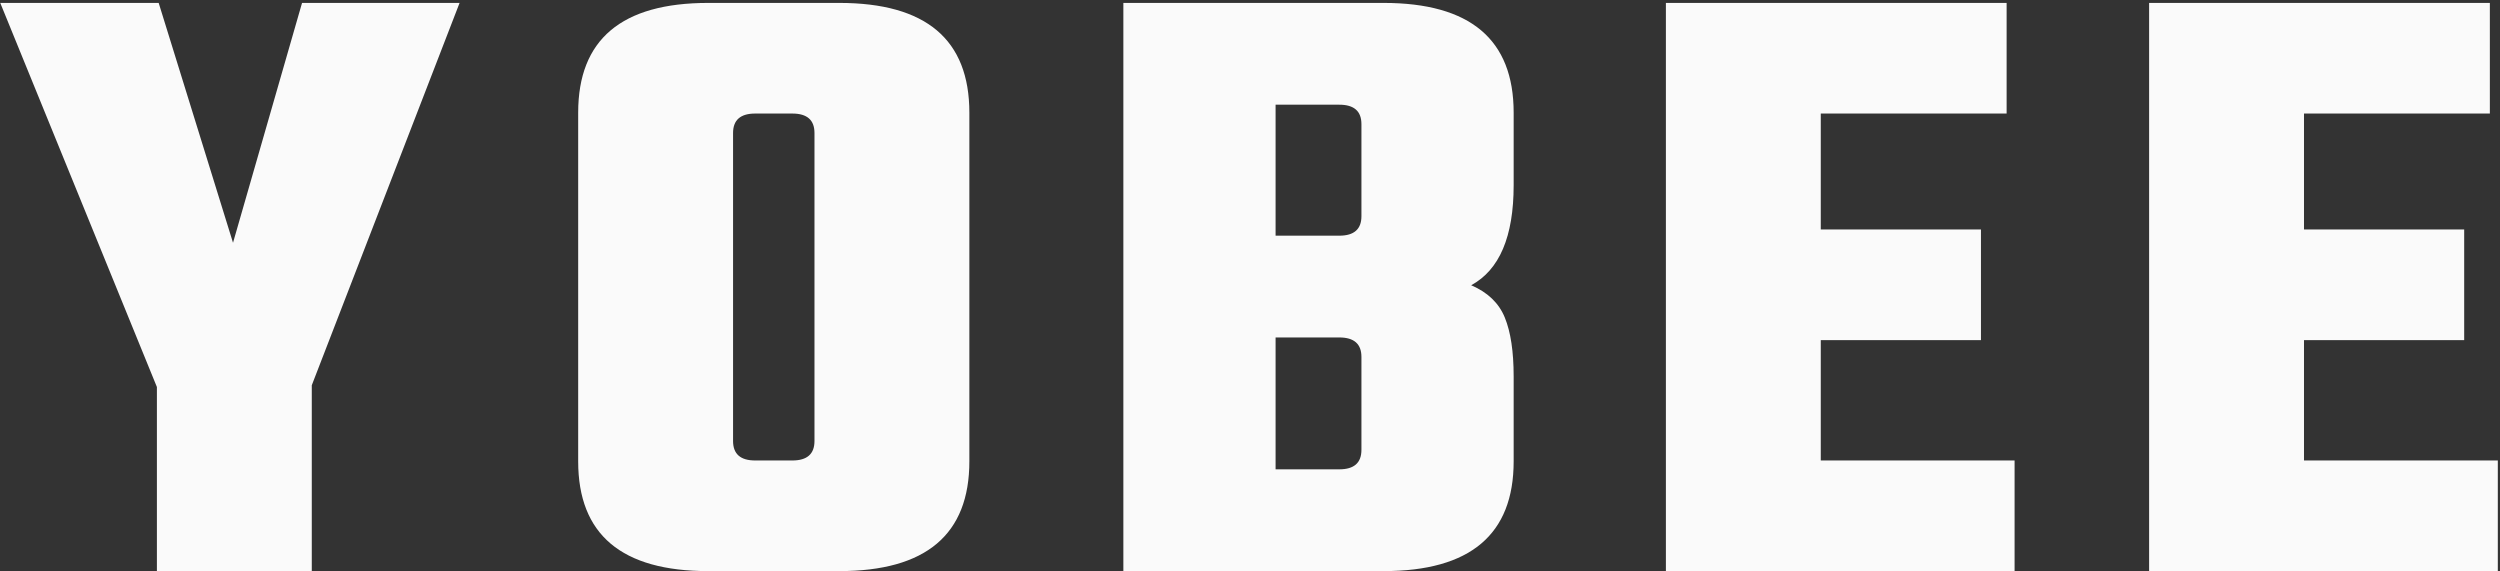 <svg width="661" height="151" viewBox="0 0 661 151" fill="none" xmlns="http://www.w3.org/2000/svg">
    <rect x="0" y="0" width="661" height="151" fill="#333333" stroke="none"/>
    <path fill-rule="evenodd" clip-rule="evenodd"
          d="M41.485 151H82.435V101.86L121.513 0.772H79.861L61.609 64.186L41.953 0.772H0.067L41.485 102.328V151ZM221.901 0.772H187.269C164.337 0.772 152.871 10.444 152.871 29.788V121.984C152.871 141.328 164.337 151 187.269 151H221.901C244.833 151 256.299 141.328 256.299 121.984V29.788C256.299 10.444 244.833 0.772 221.901 0.772ZM215.349 116.602V35.17C215.349 31.738 213.399 30.022 209.499 30.022H199.671C195.771 30.022 193.821 31.738 193.821 35.17V116.602C193.821 120.034 195.771 121.75 199.671 121.75H209.499C213.399 121.75 215.349 120.034 215.349 116.602ZM359.963 32.83V57.166C359.963 60.598 358.013 62.314 354.113 62.314H337.265V27.682H354.113C358.013 27.682 359.963 29.398 359.963 32.83ZM359.963 118.942V94.372C359.963 90.94 358.013 89.224 354.113 89.224H337.265V124.09H354.113C358.013 124.09 359.963 122.374 359.963 118.942ZM365.813 0.772H297.017V151H365.813C388.745 151 400.211 141.328 400.211 121.984V99.52C400.211 92.968 399.431 87.781 397.871 83.959C396.311 80.137 393.347 77.29 388.979 75.418C396.467 71.362 400.211 62.548 400.211 48.976V29.788C400.211 10.444 388.745 0.772 365.813 0.772ZM481.411 121.75H532.657V151H440.461V0.772H530.551V30.022H481.411V60.676H523.765V89.926H481.411V121.75ZM660.423 121.75H609.177V89.926H651.531V60.676H609.177V30.022H658.317V0.772H568.227V151H660.423V121.75Z"
          fill="#FAFAFA"/>
</svg>
